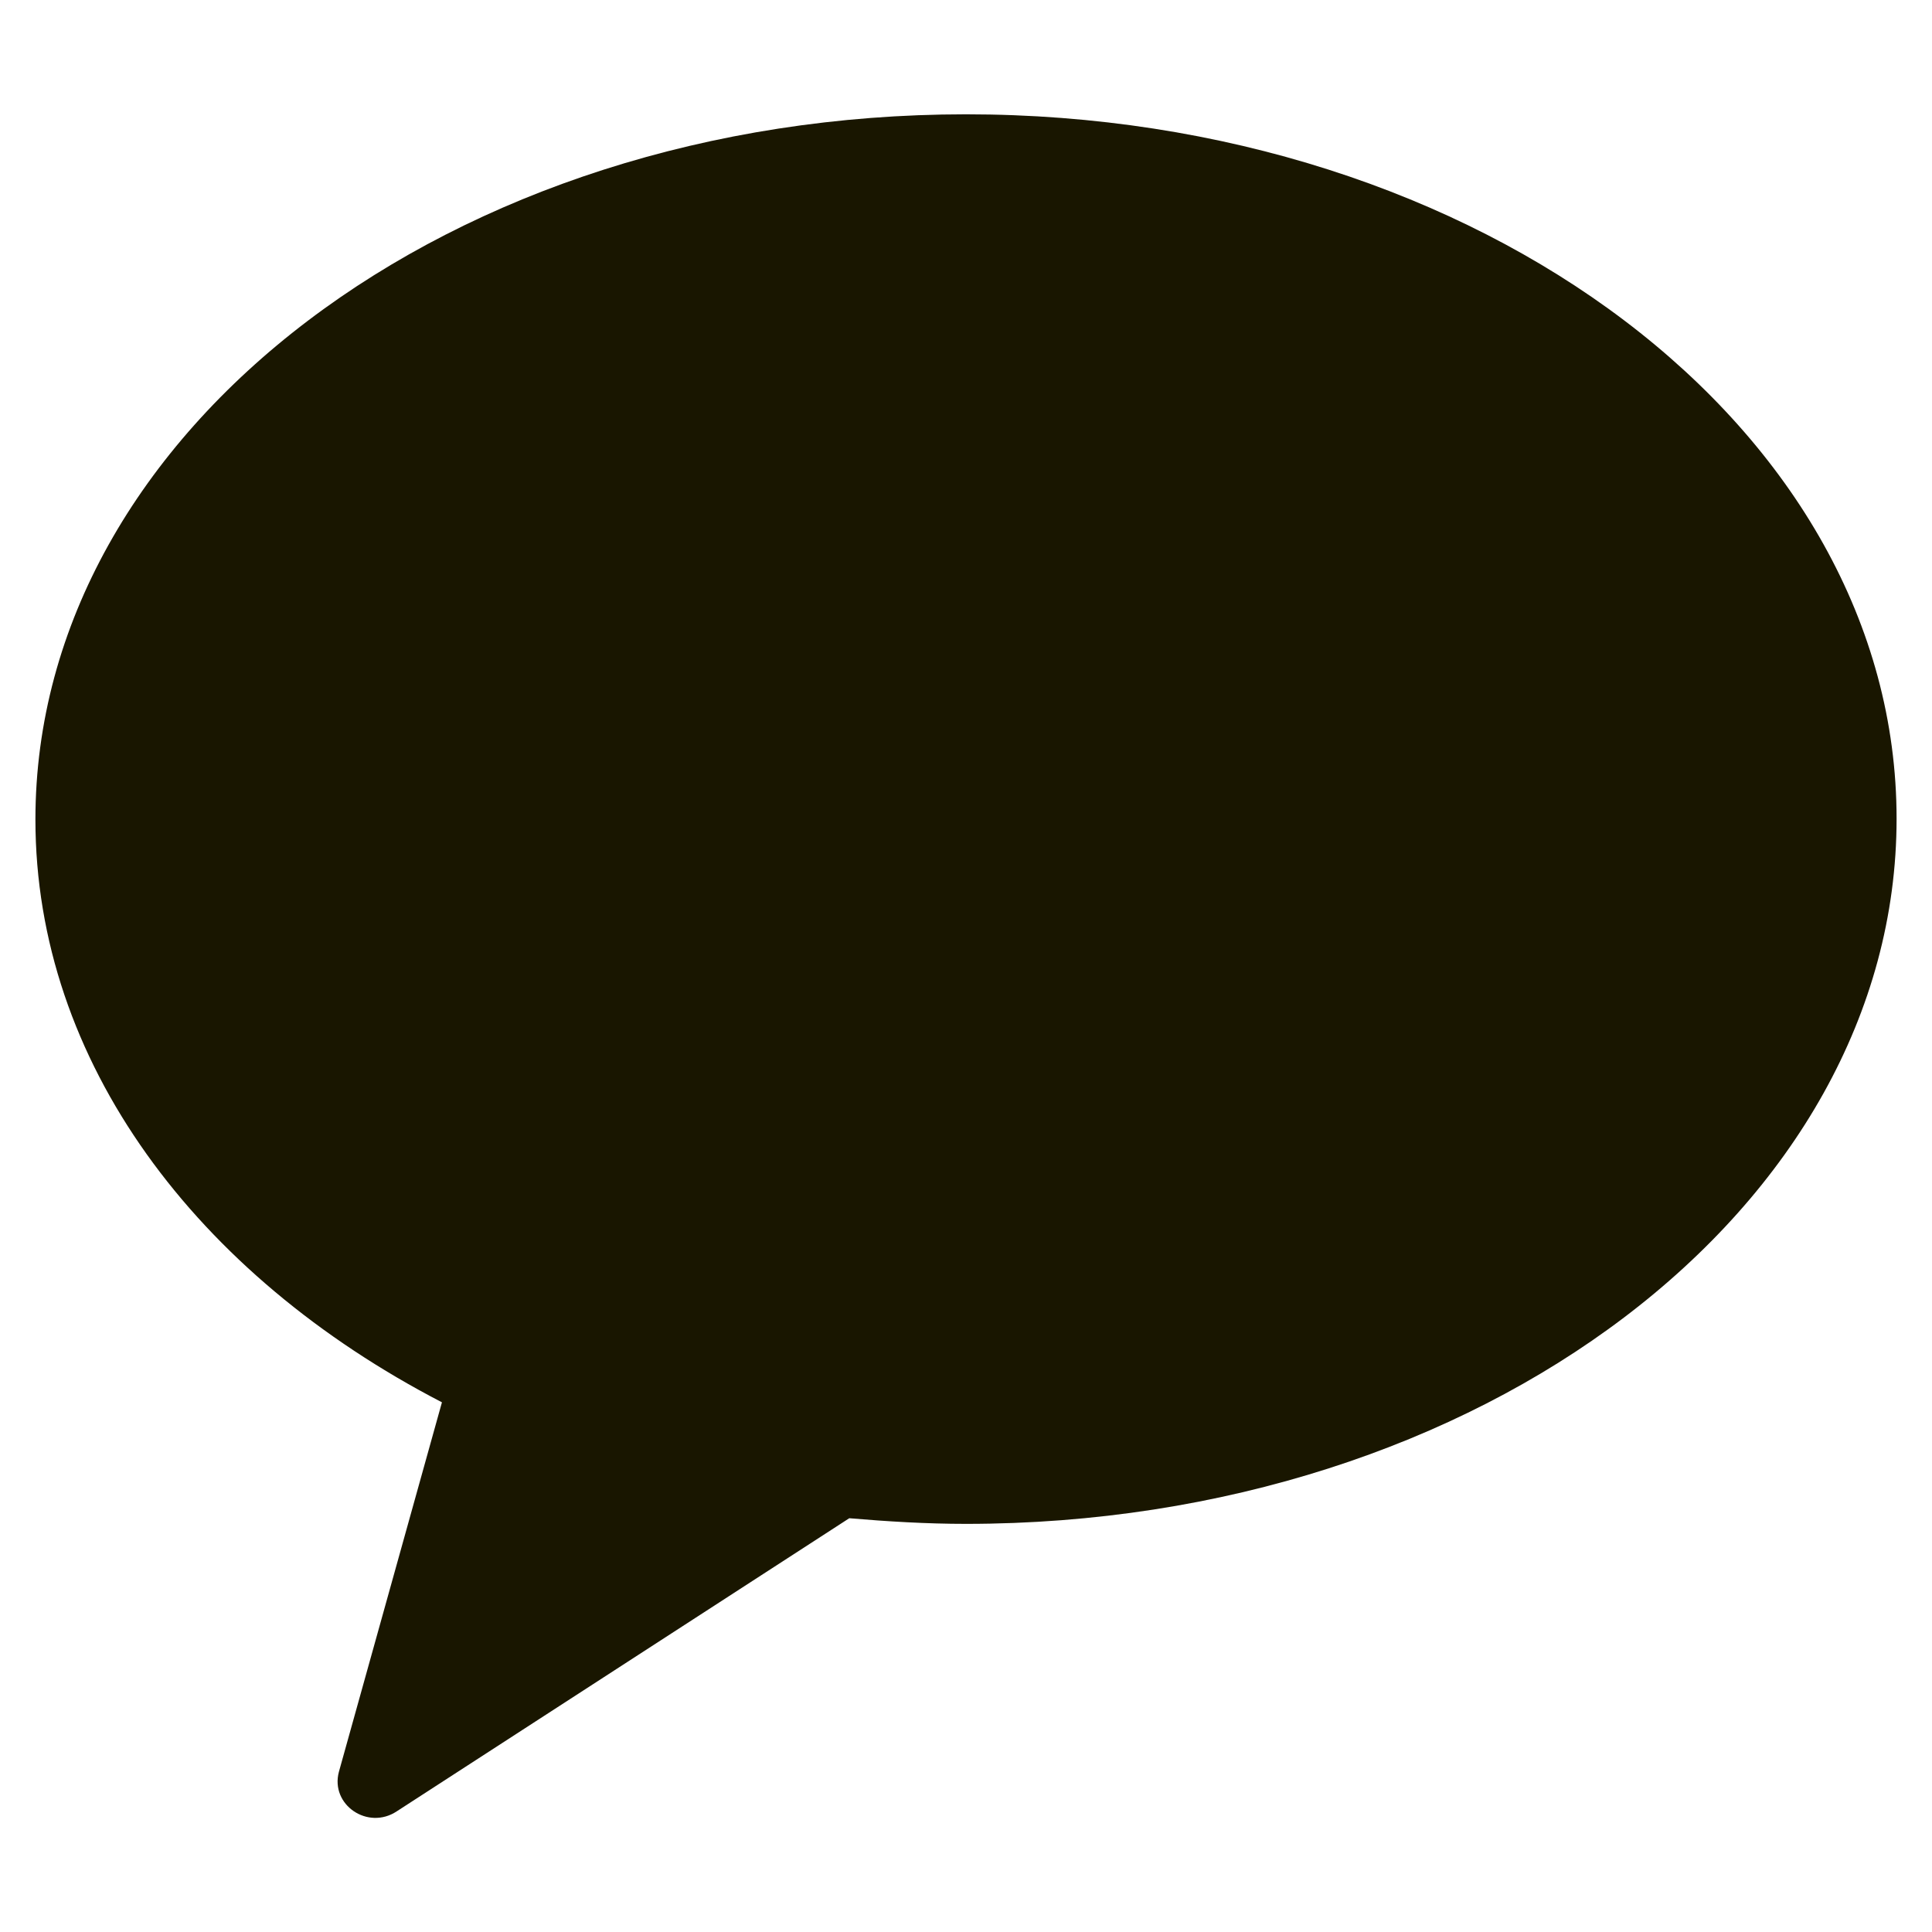 <?xml version="1.0" encoding="UTF-8"?>
<svg id="_레이어_1" data-name="레이어_1" xmlns="http://www.w3.org/2000/svg" viewBox="0 0 24 24">
  <defs>
    <style>
      .cls-1 {
        fill: #191600;
        fill-rule: evenodd;
      }
    </style>
  </defs>
  <path class="cls-1" d="M12,1.42C5.61,1.42.44,5.34.44,10.18c0,3.01,2,5.66,5.05,7.24l-1.28,4.59c-.11.41.36.73.72.49l5.62-3.64c.47.04.96.07,1.45.07,6.39,0,11.56-3.92,11.56-8.76S18.39,1.42,12,1.42"/>
</svg>
